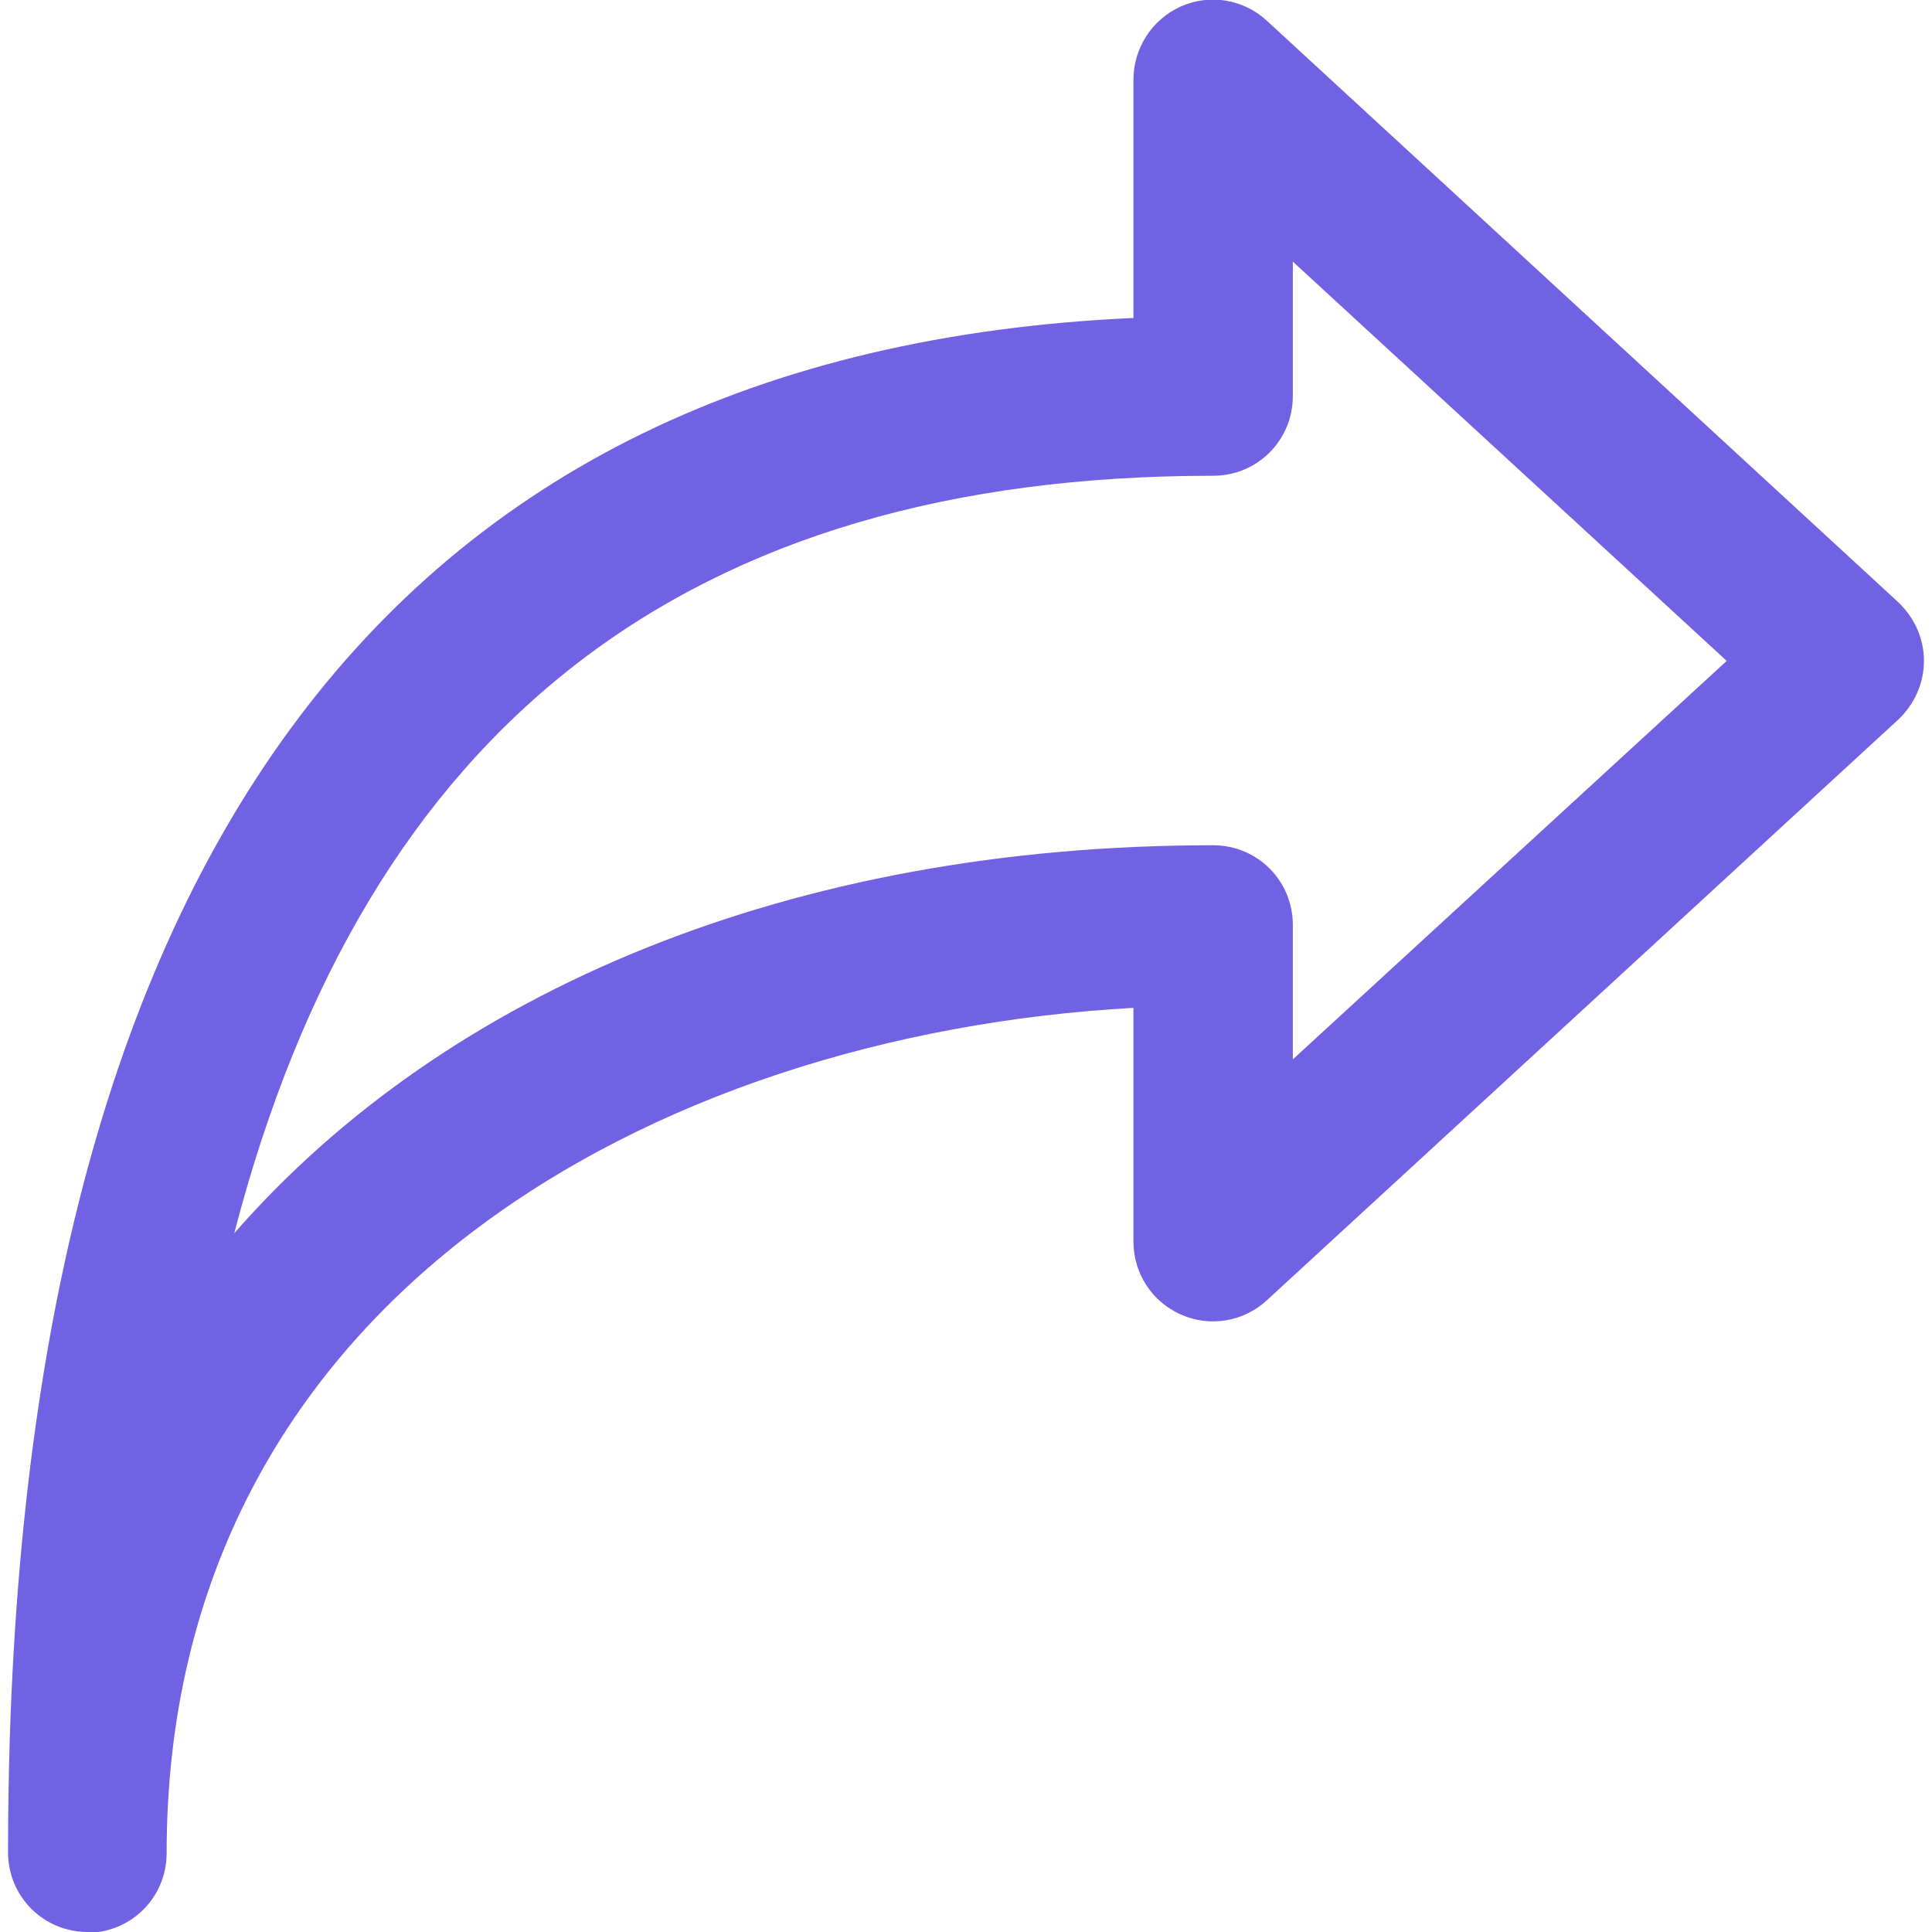 <?xml version="1.0" encoding="UTF-8"?> <svg xmlns="http://www.w3.org/2000/svg" viewBox="0 0 24 24"><defs><style> .cls-1 { fill: #7162e3; } </style></defs><g id="template"></g><g id="Layer_2" data-name="Layer 2"><path class="cls-1" d="M1.09,24c-.55,0-.99-.44-.99-.99C.1,10.78,4.8,4.37,14.08,3.95V.99c0-.39,.23-.75,.59-.91s.78-.09,1.07,.18l7.84,7.22c.2,.19,.32,.45,.32,.73s-.12,.54-.32,.73l-7.84,7.21c-.29,.27-.71,.34-1.07,.18-.36-.16-.59-.51-.59-.91v-2.9c-5.96,.33-12.01,3.65-12.01,10.5,0,.55-.44,.99-.99,.99ZM16.06,3.25v1.67c0,.55-.44,.99-.99,.99-6.51,0-10.52,3.09-12.16,9.41,2.63-3.01,6.92-4.82,12.16-4.82,.55,0,.99,.44,.99,.99v1.67l5.39-4.95-5.39-4.96Z"></path></g></svg> 